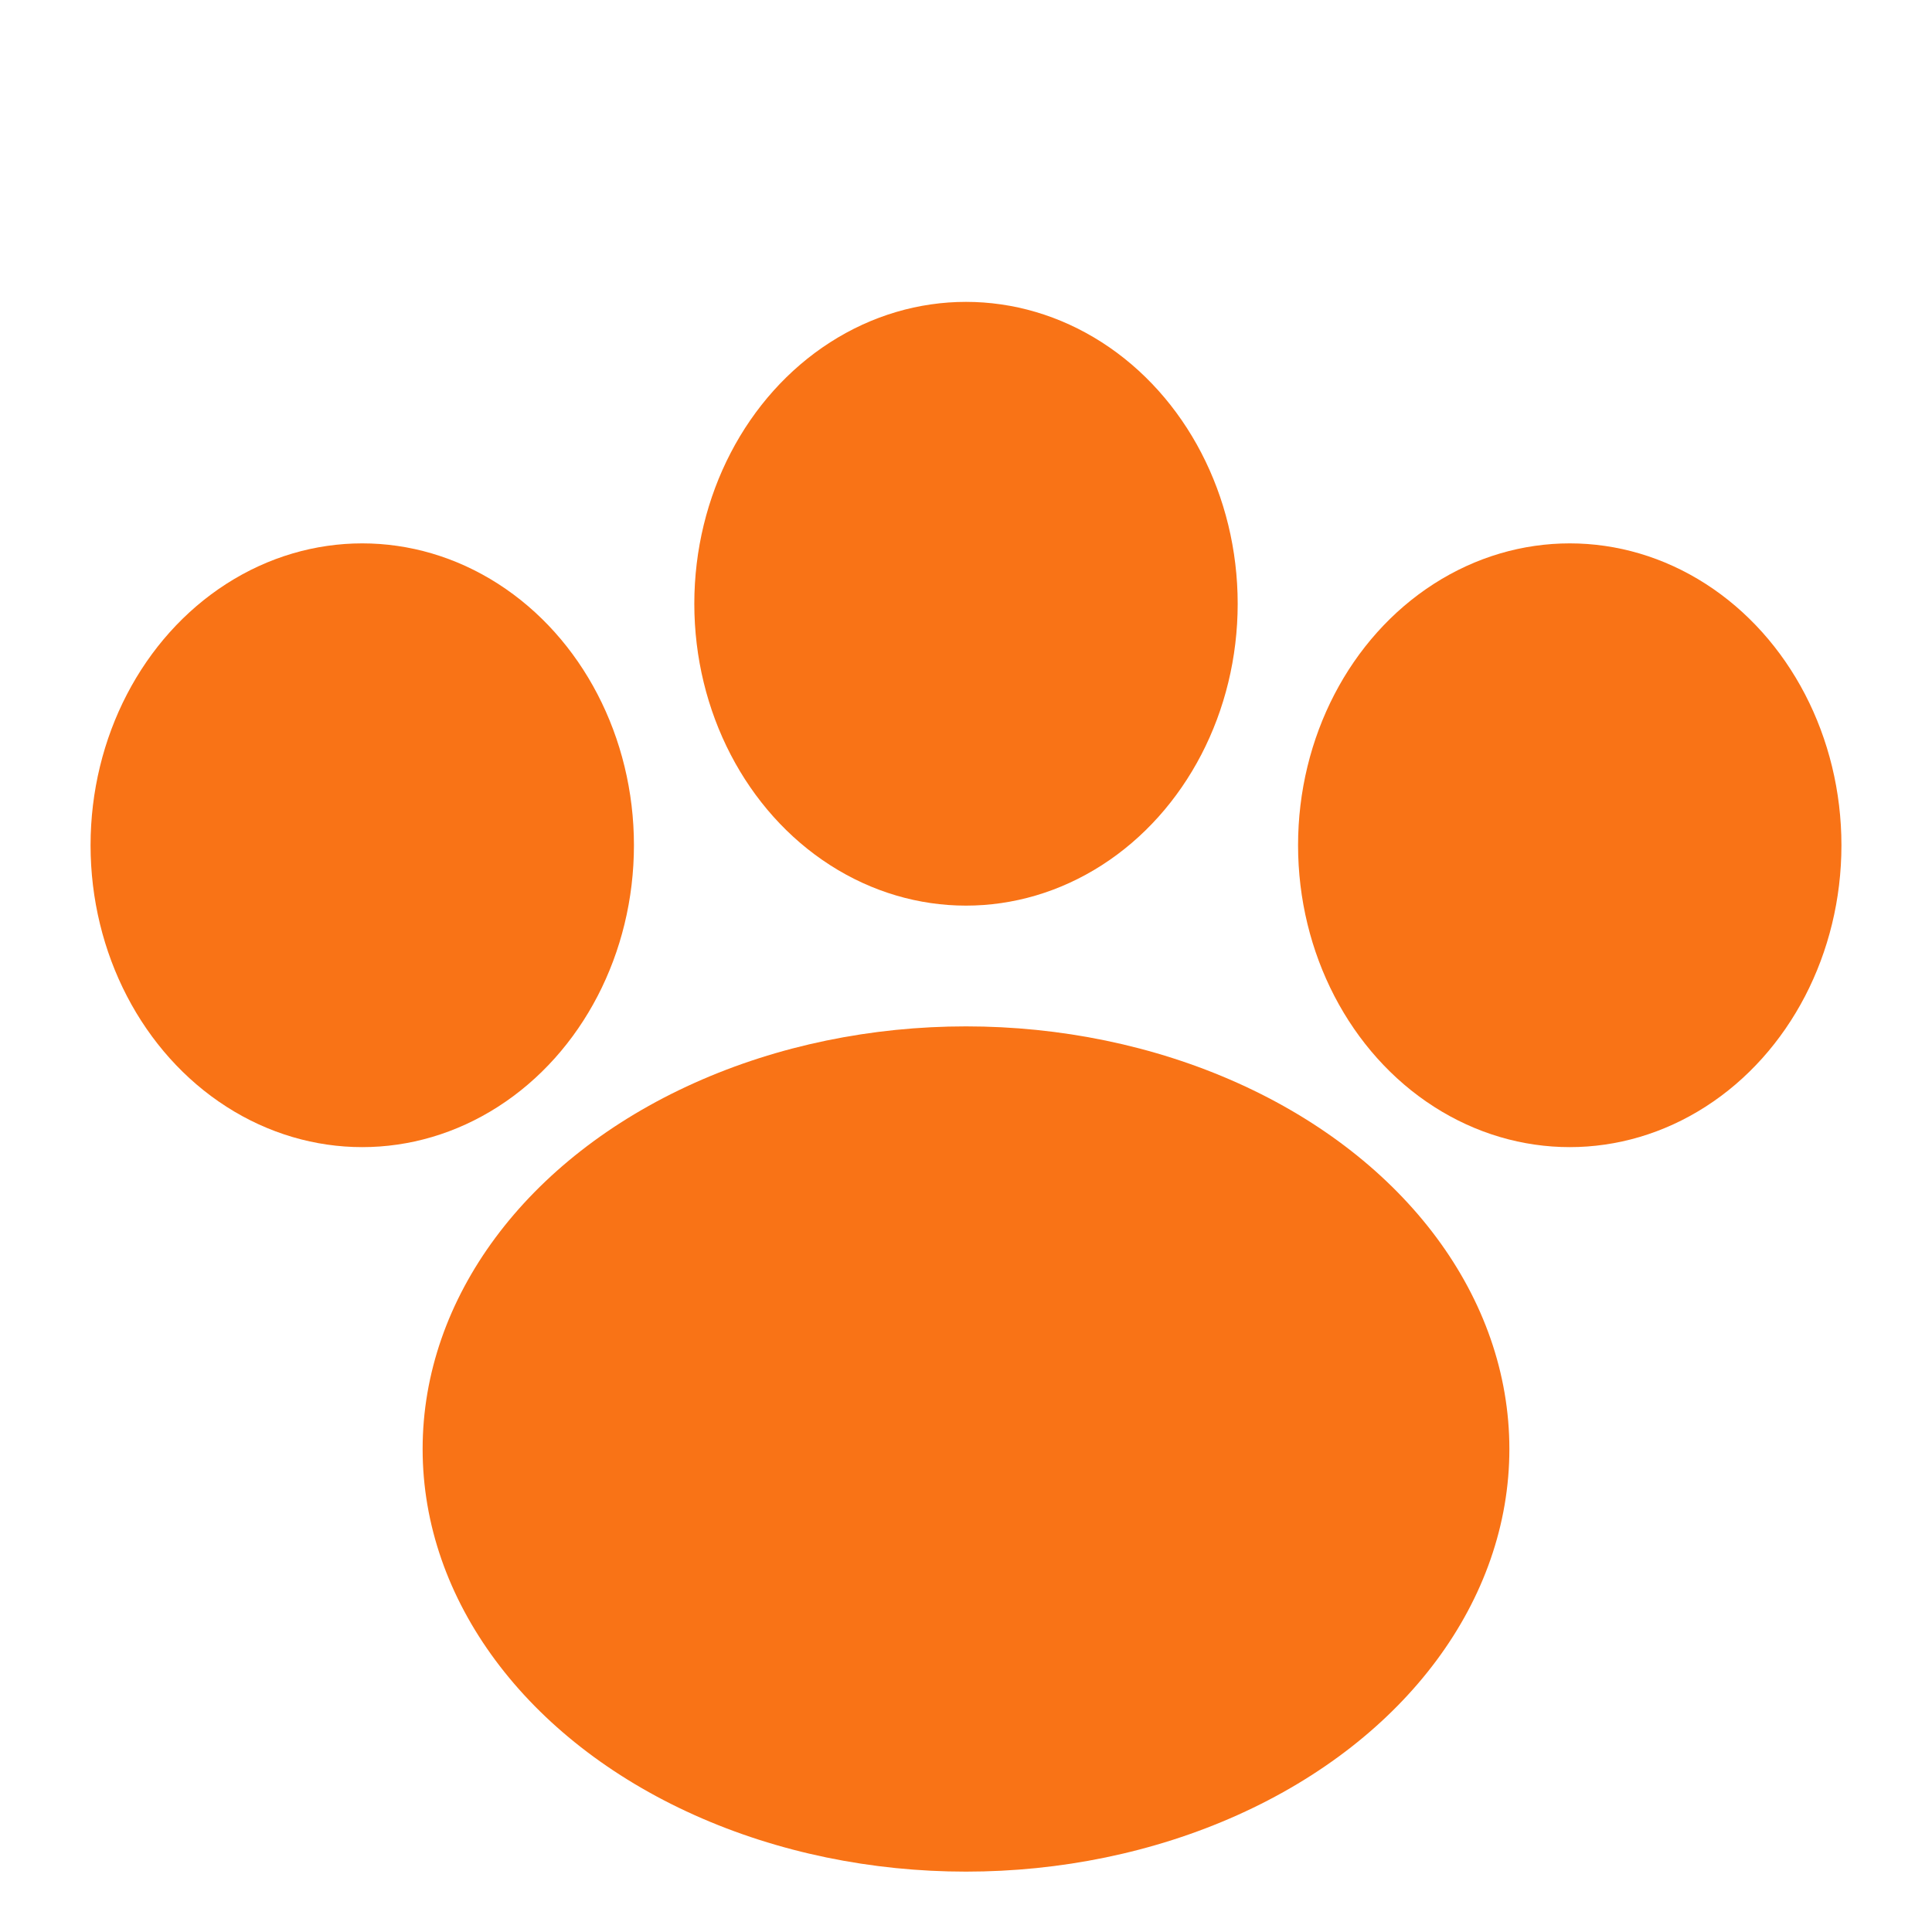 <svg xmlns="http://www.w3.org/2000/svg" viewBox="0 0 32 32">
  <!-- Fundo transparente -->
  
  <!-- Pata de cachorro/gato simplificada - MUITO MAIOR E FECHADA -->
  <!-- Almofada principal -->
  <ellipse cx="16" cy="24" rx="9" ry="7" fill="#f97316"/>
  
  <!-- Dedos -->
  <ellipse cx="6" cy="14" rx="4.5" ry="5" fill="#f97316"/>
  <ellipse cx="16" cy="10" rx="4.5" ry="5" fill="#f97316"/>
  <ellipse cx="26" cy="14" rx="4.5" ry="5" fill="#f97316"/>
</svg>
